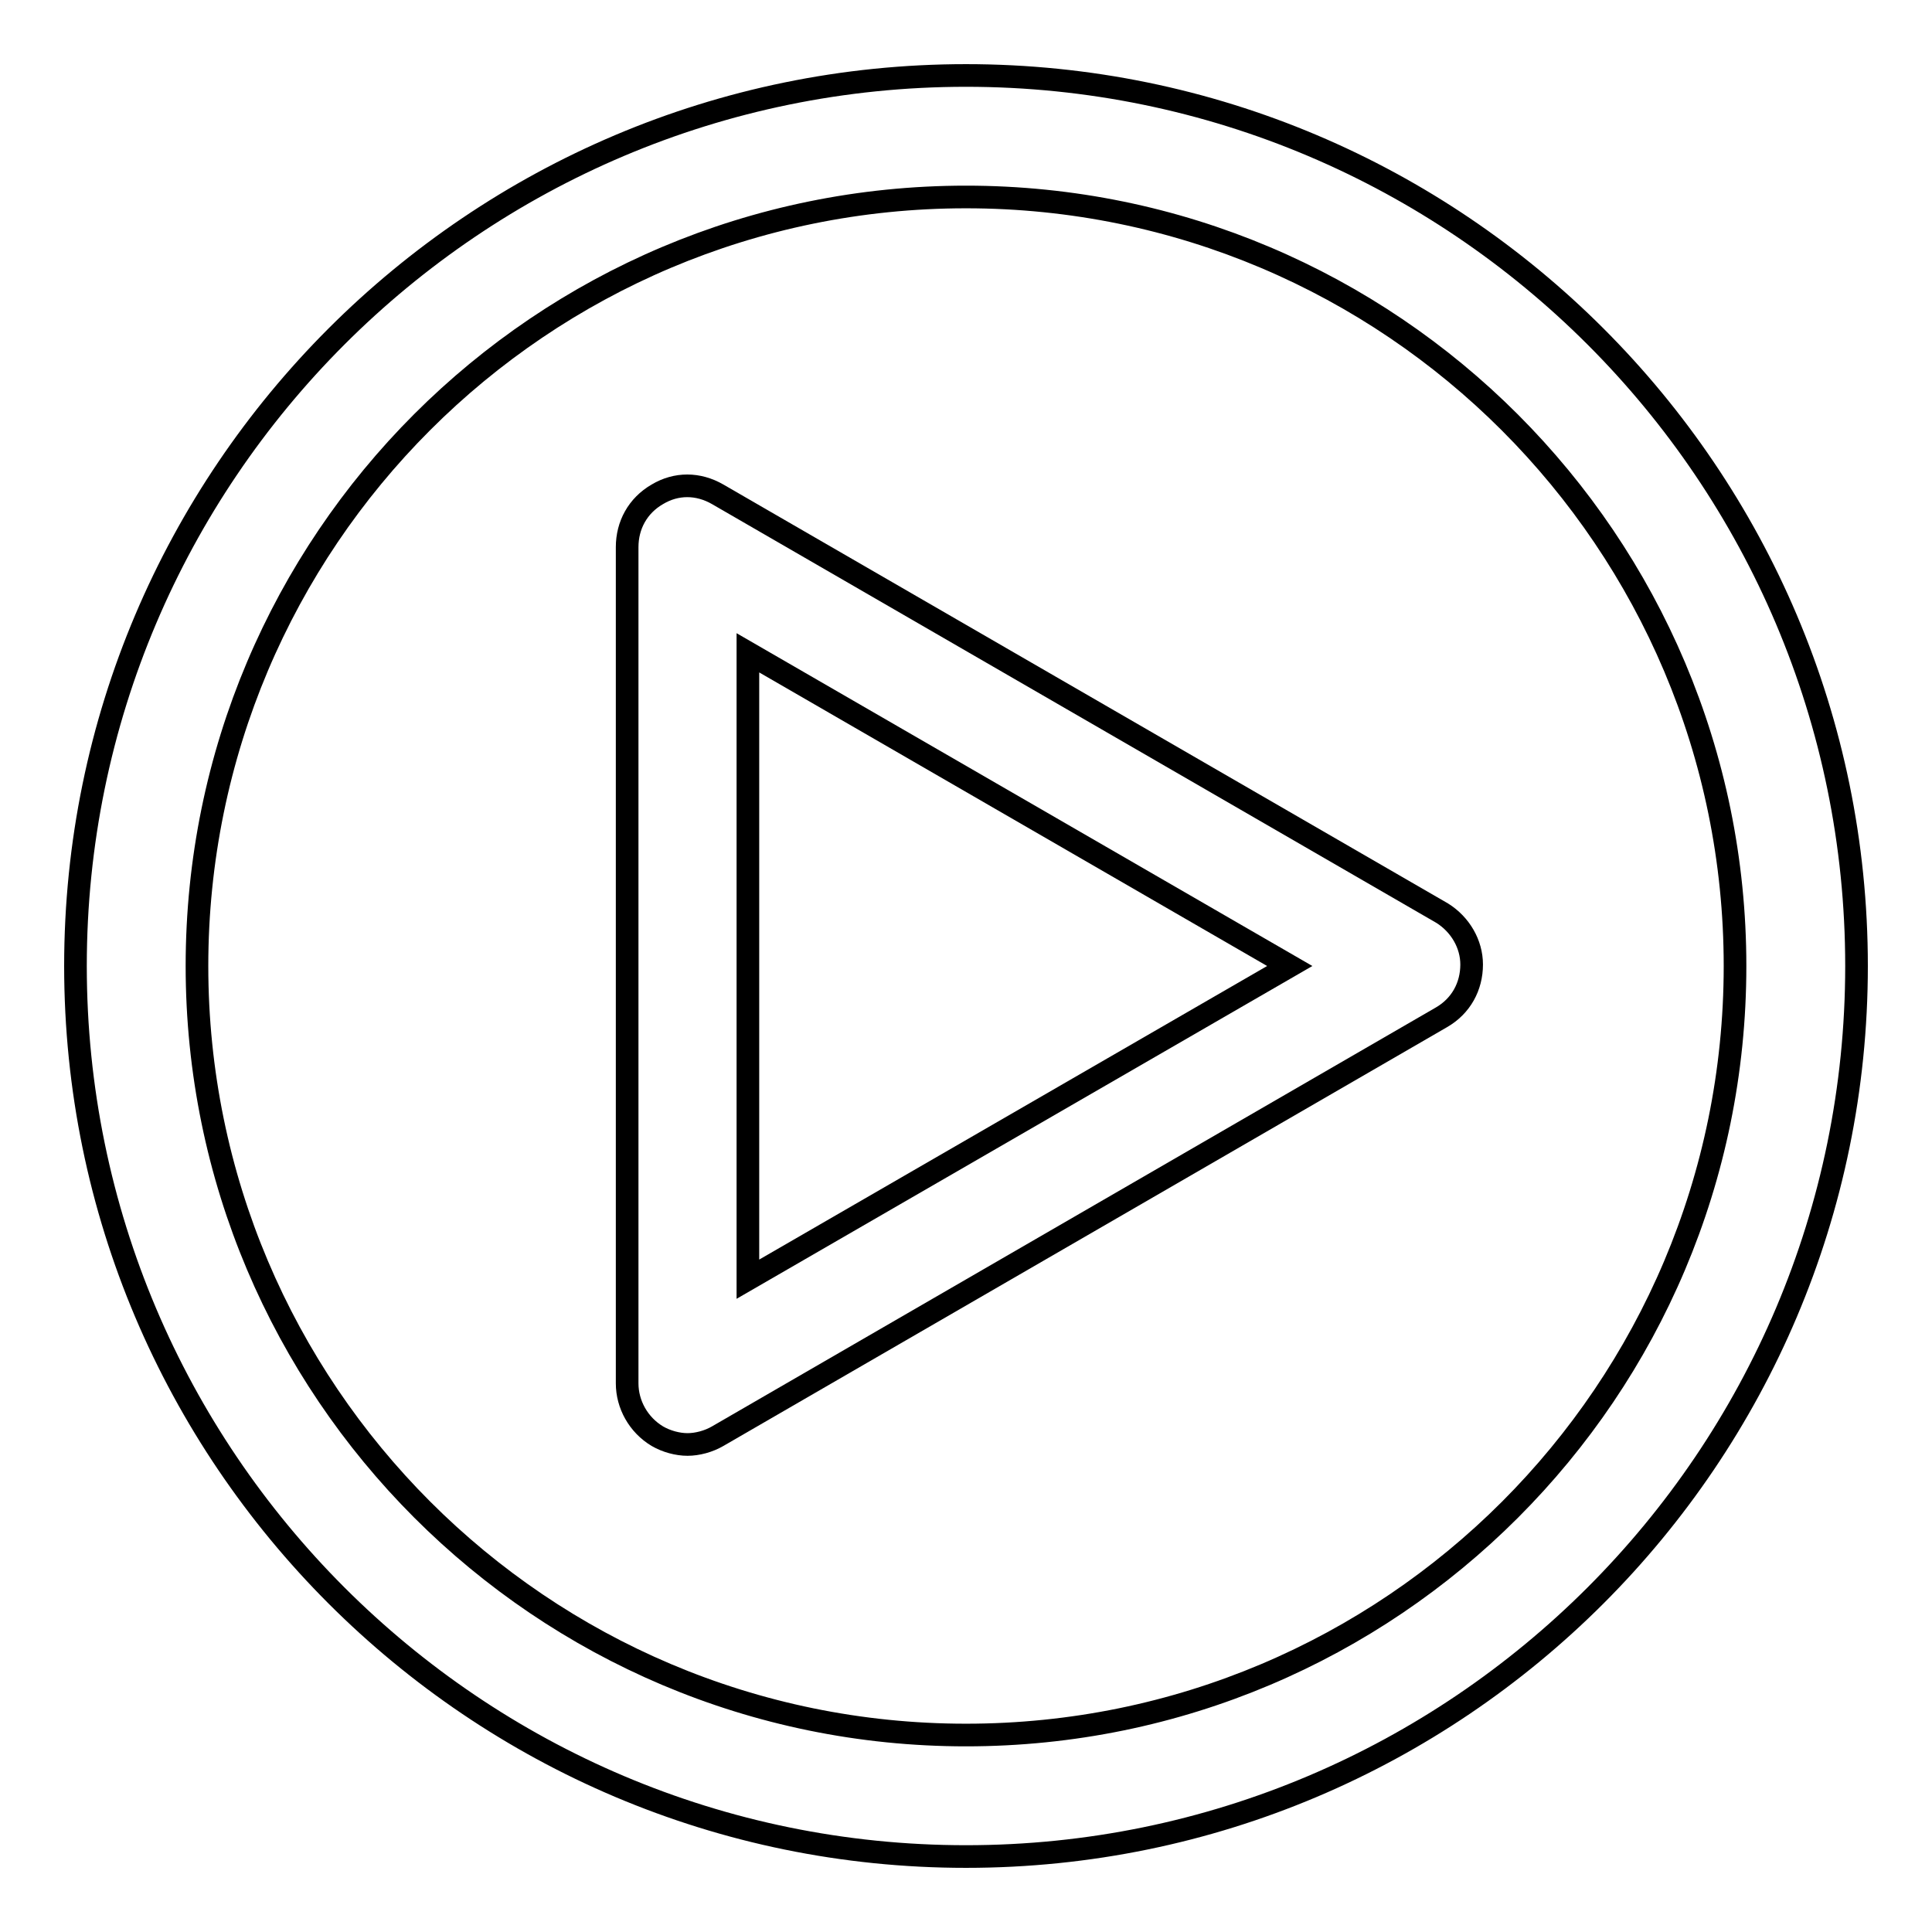 <?xml version="1.0" encoding="utf-8"?>
<!-- Svg Vector Icons : http://www.onlinewebfonts.com/icon -->
<!DOCTYPE svg PUBLIC "-//W3C//DTD SVG 1.1//EN" "http://www.w3.org/Graphics/SVG/1.1/DTD/svg11.dtd">
<svg version="1.1" xmlns="http://www.w3.org/2000/svg" xmlns:xlink="http://www.w3.org/1999/xlink" x="0px" y="0px" viewBox="0 0 256 256" enable-background="new 0 0 256 256" xml:space="preserve">
<g><g><g><g><path stroke-width="3" fill-opacity="0" stroke="#000000"  d="M191.1,121l-96-55.5c-2.6-1.5-5.5-1.5-8,0c-2.6,1.5-4,4.1-4,7v110.8c0,2.8,1.5,5.5,4,7c1.2,0.7,2.7,1.1,4,1.1s2.8-0.4,4-1.1l95.9-55.5c2.6-1.5,4-4.1,4-7C195,125.1,193.5,122.5,191.1,121z M99.1,169.5v-83l71.8,41.5L99.1,169.5z"/><path stroke-width="3" fill-opacity="0" stroke="#000000"  d="M128,10C62.9,10,10,62.9,10,128c0,65.1,52.9,118,118,118c65.1,0,118-52.9,118-118C246,62.9,193.1,10,128,10z M128,229.9c-56.3,0-101.9-45.7-101.9-101.9C26.1,71.7,71.7,26.1,128,26.1c56.3,0,101.9,45.7,101.9,101.9C229.9,184.3,184.3,229.9,128,229.9z"/></g></g><g></g><g></g><g></g><g></g><g></g><g></g><g></g><g></g><g></g><g></g><g></g><g></g><g></g><g></g><g></g></g></g>
</svg>